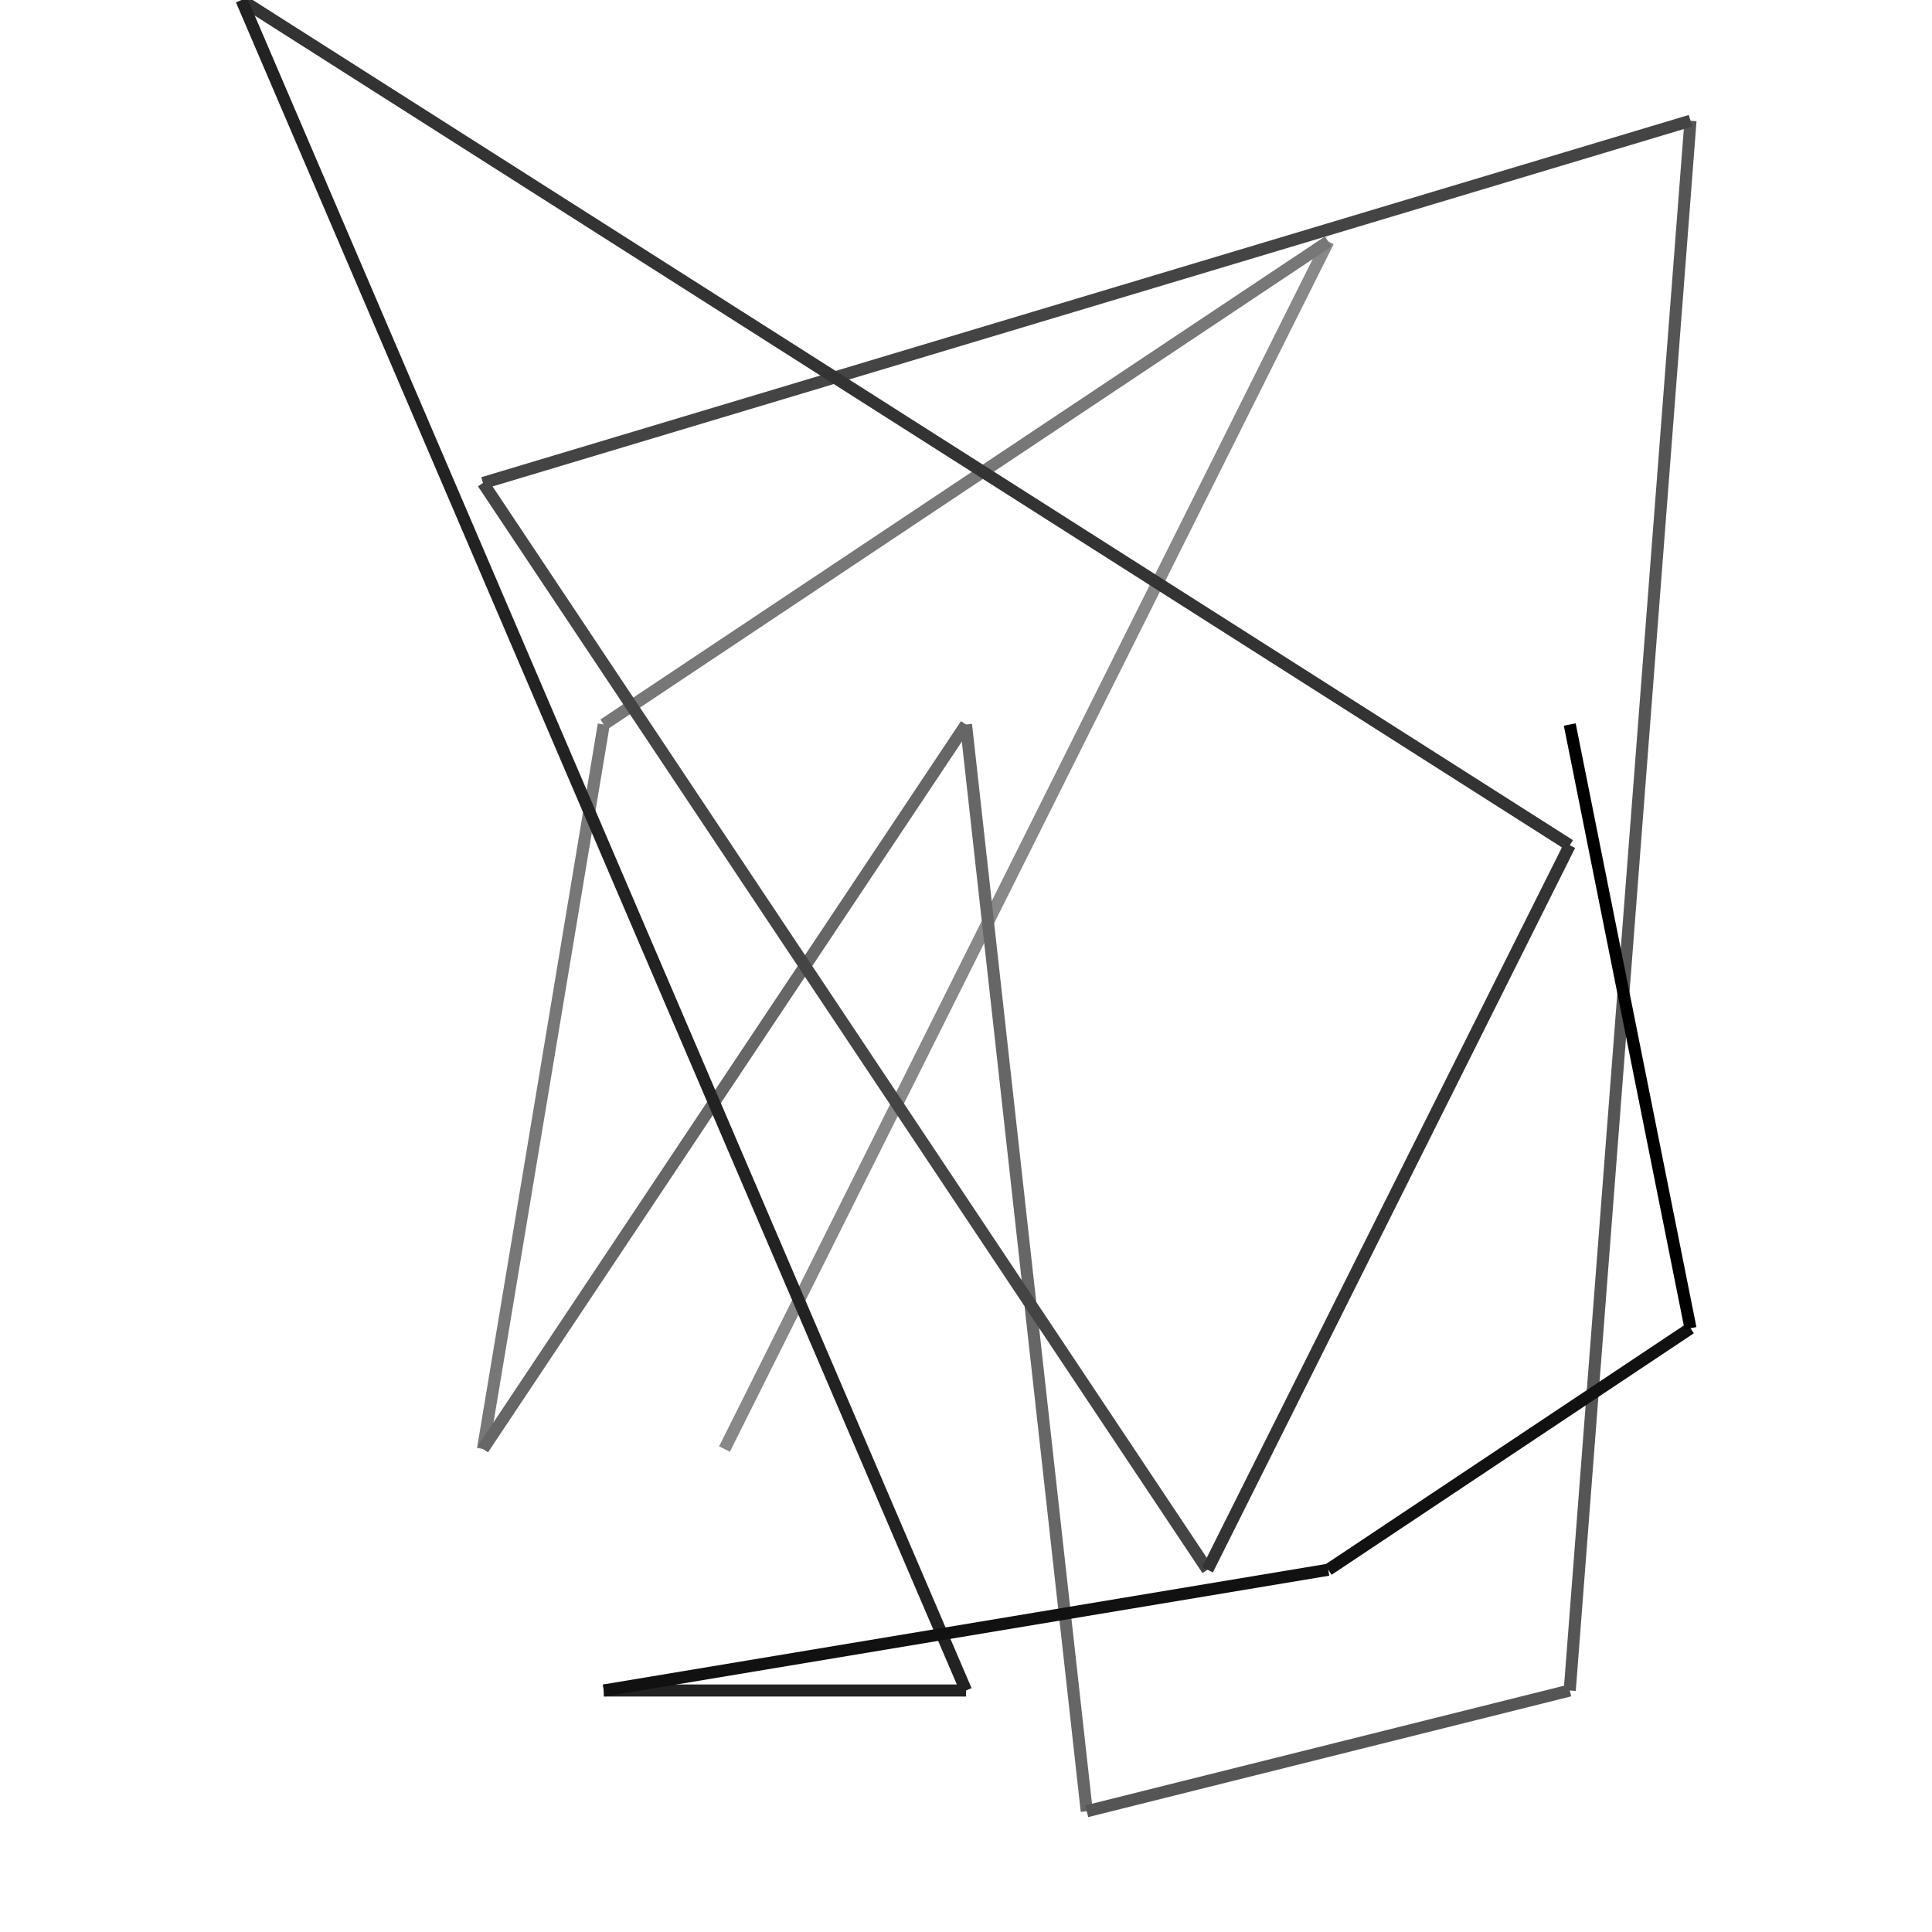 <?xml version="1.0" encoding="utf-8"?>
<svg xmlns="http://www.w3.org/2000/svg" version="1.1" width="160" height="160">
  <title>OTP - Mot de passe &#224; usage unique, the wrong way</title>
  <desc>Gribouilli de blog.egaetan.me</desc>
  <line x1="60" y1="120" x2="110" y2="20" stroke="#888" />  <line x1="110" y1="20" x2="50" y2="60" stroke="#777" />  <line x1="50" y1="60" x2="40" y2="120" stroke="#777" />  <line x1="40" y1="120" x2="80" y2="60" stroke="#666" />  <line x1="80" y1="60" x2="90" y2="150" stroke="#666" />  <line x1="90" y1="150" x2="130" y2="140" stroke="#555" />  <line x1="130" y1="140" x2="140" y2="10" stroke="#555" />  <line x1="140" y1="10" x2="40" y2="40" stroke="#444" />  <line x1="40" y1="40" x2="100" y2="130" stroke="#444" />  <line x1="100" y1="130" x2="130" y2="70" stroke="#333" />  <line x1="130" y1="70" x2="20" y2="0" stroke="#333" />  <line x1="20" y1="0" x2="80" y2="140" stroke="#222" />  <line x1="80" y1="140" x2="50" y2="140" stroke="#222" />  <line x1="50" y1="140" x2="110" y2="130" stroke="#111" />  <line x1="110" y1="130" x2="140" y2="110" stroke="#111" />  <line x1="140" y1="110" x2="130" y2="60" stroke="#000" /></svg>